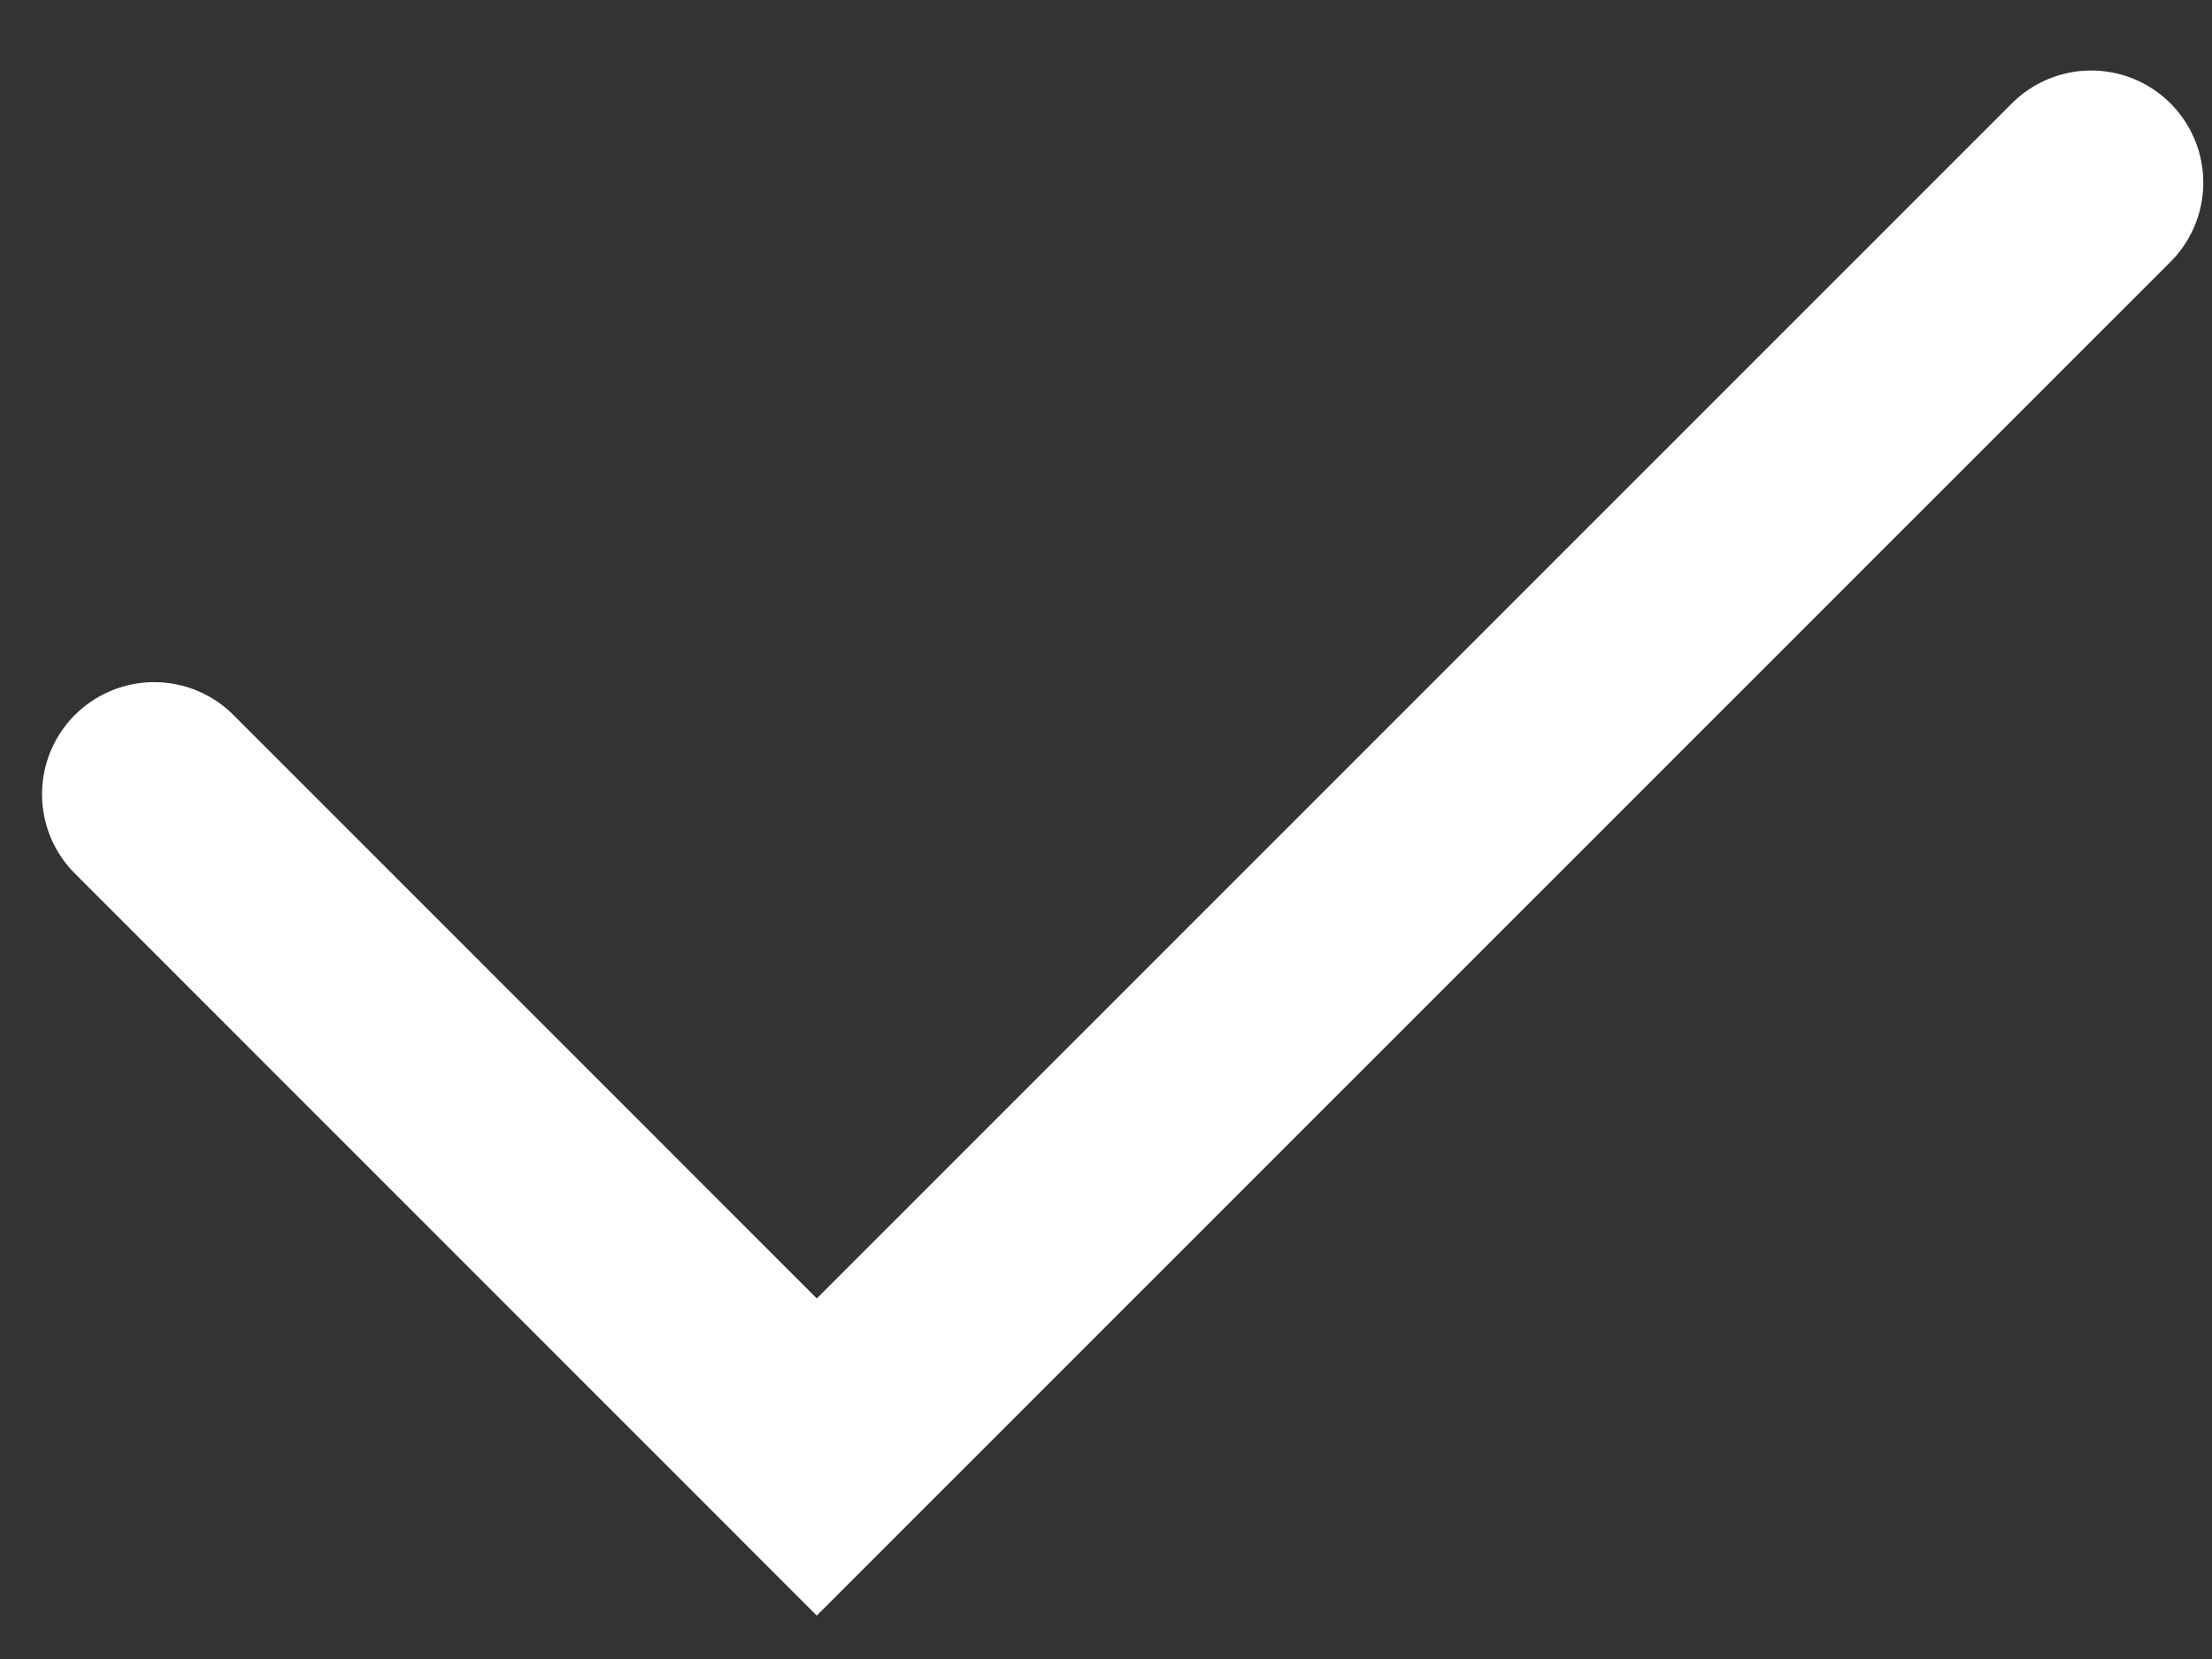 <svg width="16" height="12" viewBox="0 0 16 12" fill="none" xmlns="http://www.w3.org/2000/svg">
<rect x="0" y="0" width="16" height="12" fill="#333333" stroke="none"/>
<path d="M1.115 5.745L5.908 10.539L15.126 1.321" stroke="white" stroke-width="1.622" stroke-linecap="round"/>
</svg>
